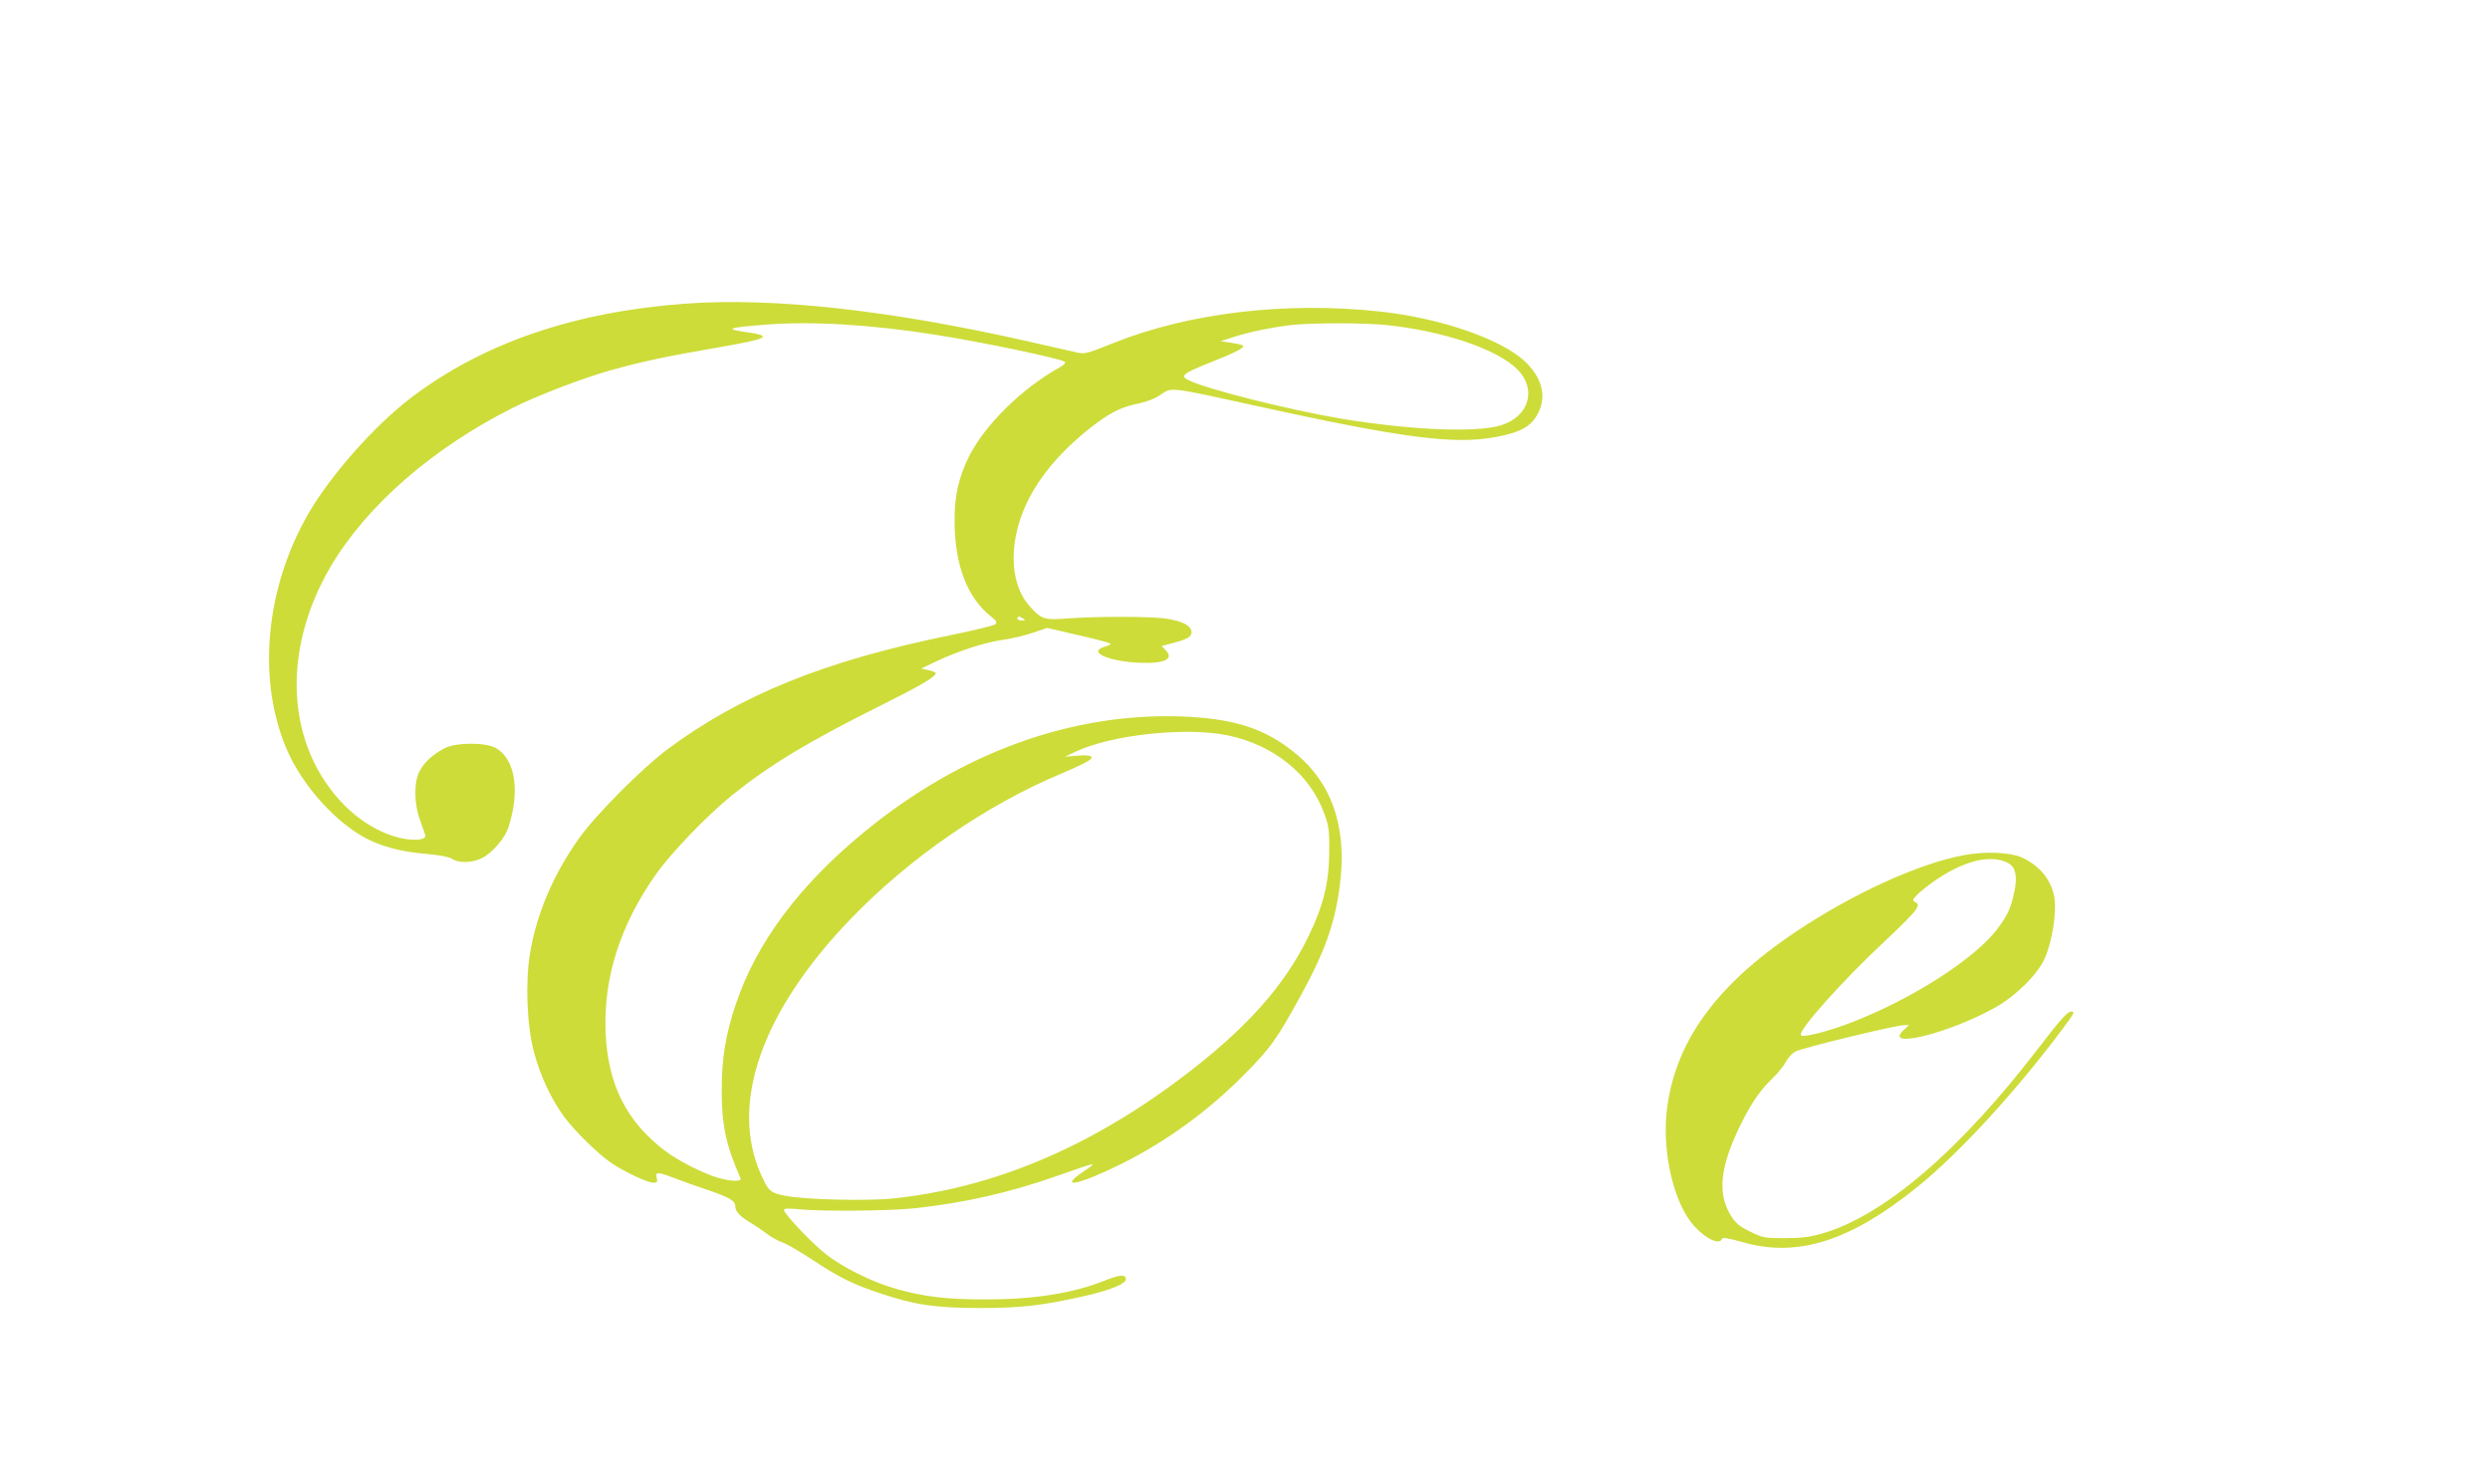 <?xml version="1.0" standalone="no"?>
<!DOCTYPE svg PUBLIC "-//W3C//DTD SVG 20010904//EN"
 "http://www.w3.org/TR/2001/REC-SVG-20010904/DTD/svg10.dtd">
<svg version="1.0" xmlns="http://www.w3.org/2000/svg"
 width="1280pt" height="763pt" viewBox="0 0 1280 763"
 preserveAspectRatio="xMidYMid meet">
<g transform="translate(0,763) scale(0.1,-0.1)"
fill="#cddc39" stroke="none">
<path d="M3525 6069 c-569 -41 -1038 -201 -1407 -480 -191 -144 -421 -404
-536 -605 -217 -380 -260 -842 -112 -1197 83 -200 273 -406 443 -482 81 -35
165 -55 282 -65 66 -6 114 -15 129 -25 34 -23 105 -21 154 4 53 27 118 102
136 159 60 187 35 348 -64 406 -52 31 -208 30 -266 -1 -61 -33 -102 -70 -127
-117 -30 -56 -29 -167 2 -251 12 -33 24 -67 27 -77 8 -23 -41 -32 -113 -19
-102 19 -215 83 -302 171 -300 304 -328 790 -71 1228 185 313 523 608 937 816
126 63 348 148 493 190 169 47 274 70 545 117 283 49 305 61 153 83 -104 15
-85 22 107 37 232 19 541 1 875 -52 242 -38 647 -123 664 -139 5 -5 -4 -16
-24 -27 -194 -107 -387 -296 -469 -460 -53 -108 -75 -203 -74 -333 1 -225 65
-392 187 -489 30 -24 34 -31 21 -41 -8 -6 -112 -32 -232 -56 -642 -131 -1074
-305 -1452 -586 -129 -96 -371 -339 -454 -457 -132 -185 -219 -389 -252 -590
-25 -149 -17 -369 19 -506 31 -121 89 -245 156 -336 56 -75 173 -190 243 -238
63 -43 186 -101 215 -101 21 0 23 4 18 25 -8 32 3 32 90 -1 38 -15 114 -42
168 -60 119 -40 146 -57 146 -87 0 -26 26 -52 85 -87 22 -13 57 -37 78 -53 21
-17 57 -36 79 -44 22 -7 90 -47 151 -87 144 -95 213 -129 356 -176 177 -59
283 -74 511 -74 208 0 314 12 529 60 142 32 224 66 219 91 -5 23 -34 20 -114
-12 -162 -64 -359 -95 -609 -95 -198 0 -319 14 -460 55 -119 33 -276 111 -361
179 -73 57 -214 207 -214 226 0 8 23 9 83 3 119 -11 464 -8 592 6 256 28 485
80 732 167 207 73 209 73 136 24 -142 -96 -27 -72 196 39 231 116 442 270 626
456 139 140 167 180 296 415 129 236 180 389 201 601 26 269 -50 483 -224 629
-159 134 -321 187 -598 197 -566 19 -1133 -188 -1626 -593 -338 -277 -558
-574 -663 -891 -52 -155 -71 -276 -71 -440 0 -177 22 -281 97 -451 7 -17 -51
-16 -118 4 -75 22 -203 87 -269 137 -200 151 -296 342 -307 612 -11 280 76
552 260 812 79 111 264 303 389 404 197 158 394 277 759 459 213 106 289 151
289 169 0 5 -17 12 -37 16 l-38 8 80 38 c110 52 248 97 342 110 43 6 111 22
152 36 l74 25 164 -38 c89 -20 163 -40 163 -44 0 -3 -15 -10 -32 -15 -89 -26
16 -74 177 -82 132 -6 183 19 136 66 l-20 20 42 11 c90 23 112 35 112 60 0 32
-43 56 -125 69 -76 13 -359 13 -510 2 -123 -10 -137 -5 -199 65 -107 122 -107
348 -1 552 72 139 192 272 350 389 77 57 131 82 214 99 46 10 86 26 114 46 55
38 43 40 482 -57 764 -168 1026 -202 1243 -161 131 25 184 57 218 131 39 85
13 177 -73 258 -123 115 -437 223 -748 256 -486 52 -984 -8 -1373 -165 -132
-53 -139 -55 -185 -45 -26 6 -137 31 -247 56 -711 161 -1310 227 -1760 194z
m3603 -110 c292 -31 562 -122 668 -224 106 -102 67 -245 -79 -291 -128 -40
-470 -25 -830 35 -269 46 -694 153 -780 198 -42 21 -25 34 123 93 128 51 170
73 159 84 -3 3 -30 9 -60 14 l-54 8 68 22 c80 26 199 50 294 61 103 12 381 12
491 0z m-1868 -1509 c12 -8 11 -10 -7 -10 -13 0 -23 5 -23 10 0 13 11 13 30 0z
m1050 -600 c238 -49 426 -201 498 -404 23 -62 26 -86 25 -196 -1 -158 -30
-276 -107 -434 -126 -260 -328 -483 -660 -732 -475 -357 -967 -562 -1475 -615
-138 -14 -455 -6 -555 14 -77 16 -85 23 -123 107 -165 364 2 841 460 1316 302
314 698 587 1087 749 36 15 87 38 114 52 61 31 47 45 -39 38 l-60 -5 54 26
c186 87 566 128 781 84z"/>
<path d="M10096 3234 c-233 -43 -574 -199 -866 -395 -411 -275 -622 -569 -662
-921 -24 -218 38 -479 143 -593 60 -65 130 -97 141 -63 3 8 34 3 104 -17 283
-82 554 4 899 282 216 175 503 486 748 814 60 80 65 89 44 89 -18 0 -59 -45
-158 -175 -411 -538 -803 -875 -1125 -967 -60 -17 -105 -23 -189 -23 -105 0
-114 2 -179 34 -53 26 -74 43 -96 78 -75 118 -59 259 55 486 54 106 95 164
160 227 26 25 55 62 66 82 11 21 33 45 50 53 35 19 516 135 556 135 l26 0 -27
-25 c-110 -102 235 -17 471 116 106 60 214 166 253 250 39 85 64 243 50 319
-17 90 -77 162 -169 203 -59 26 -190 31 -295 11z m226 -40 c39 -20 50 -68 33
-147 -18 -86 -34 -121 -88 -193 -115 -152 -433 -357 -744 -478 -120 -47 -252
-81 -265 -68 -20 20 216 284 443 495 74 69 142 138 149 153 13 23 12 27 -4 36
-17 9 -16 11 6 35 12 14 50 44 83 68 154 109 296 146 387 99z"/>
</g>
</svg>
